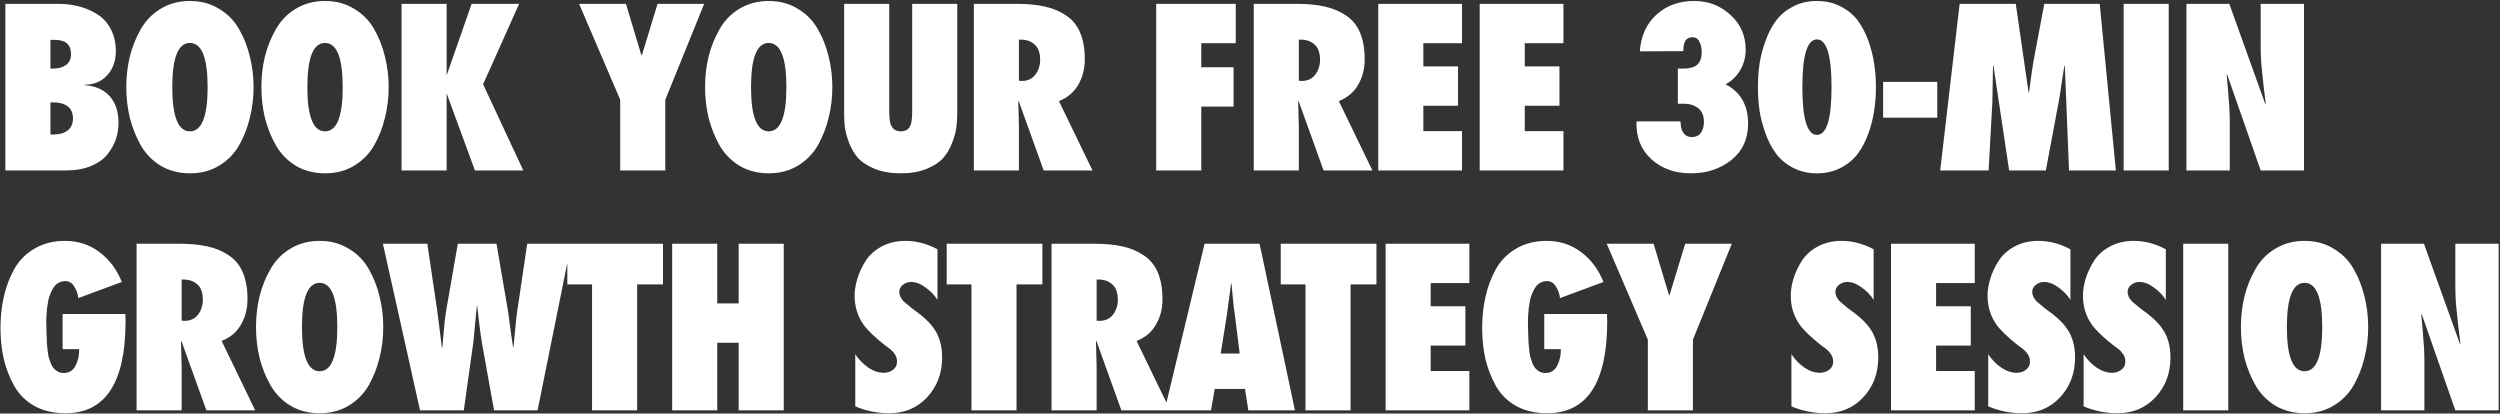 <svg width="1584" height="262" viewBox="0 0 1584 262" fill="none" xmlns="http://www.w3.org/2000/svg">
<rect x="0" y="0" width="1584" height="262" fill="#333333" stroke="none"/>
<path d="M3.4 108V2.44H37C41.48 2.44 45.727 2.953 49.74 3.98C53.847 5.007 57.72 6.64 61.36 8.88C65.093 11.12 68.033 14.293 70.18 18.4C72.327 22.413 73.4 27.127 73.4 32.54C73.4 38.607 71.58 43.647 67.94 47.66C64.3 51.673 59.54 53.68 53.66 53.68V53.96C60.66 54.52 65.98 56.9 69.62 61.1C73.26 65.207 75.08 70.807 75.08 77.9C75.08 81.447 74.52 84.9 73.4 88.26C72.28 91.527 70.507 94.7 68.08 97.78C65.653 100.86 62.153 103.333 57.58 105.2C53.1 107.067 47.827 108 41.76 108H3.4ZM31.96 85.18H34.34C37.793 85.18 40.64 84.34 42.88 82.66C45.12 80.887 46.24 78.32 46.24 74.96C46.24 71.6 45.12 69.08 42.88 67.4C40.64 65.72 37.747 64.88 34.2 64.88H31.96V85.18ZM31.96 43.46H33.64C36.907 43.46 39.613 42.713 41.76 41.22C43.907 39.727 44.98 37.393 44.98 34.22C44.98 28.247 41.573 25.26 34.76 25.26H31.96V43.46ZM82.269 74.68C80.776 68.427 80.029 61.94 80.029 55.22C80.029 48.5 80.776 42.013 82.269 35.76C83.856 29.507 86.189 23.72 89.269 18.4C92.349 12.987 96.549 8.693 101.869 5.52C107.283 2.253 113.443 0.62 120.349 0.62C127.256 0.62 133.369 2.253 138.689 5.52C144.103 8.693 148.349 12.987 151.429 18.4C154.509 23.72 156.796 29.507 158.289 35.76C159.876 42.013 160.669 48.5 160.669 55.22C160.669 61.94 159.876 68.427 158.289 74.68C156.796 80.933 154.509 86.767 151.429 92.18C148.349 97.5 144.103 101.793 138.689 105.06C133.369 108.233 127.256 109.82 120.349 109.82C113.443 109.82 107.283 108.233 101.869 105.06C96.549 101.793 92.349 97.5 89.269 92.18C86.189 86.767 83.856 80.933 82.269 74.68ZM120.349 27.22C112.883 27.22 109.149 36.553 109.149 55.22C109.149 73.887 112.883 83.22 120.349 83.22C127.816 83.22 131.549 73.887 131.549 55.22C131.549 36.553 127.816 27.22 120.349 27.22ZM167.861 74.68C166.367 68.427 165.621 61.94 165.621 55.22C165.621 48.5 166.367 42.013 167.861 35.76C169.447 29.507 171.781 23.72 174.861 18.4C177.941 12.987 182.141 8.693 187.461 5.52C192.874 2.253 199.034 0.62 205.941 0.62C212.847 0.62 218.961 2.253 224.281 5.52C229.694 8.693 233.941 12.987 237.021 18.4C240.101 23.72 242.387 29.507 243.881 35.76C245.467 42.013 246.261 48.5 246.261 55.22C246.261 61.94 245.467 68.427 243.881 74.68C242.387 80.933 240.101 86.767 237.021 92.18C233.941 97.5 229.694 101.793 224.281 105.06C218.961 108.233 212.847 109.82 205.941 109.82C199.034 109.82 192.874 108.233 187.461 105.06C182.141 101.793 177.941 97.5 174.861 92.18C171.781 86.767 169.447 80.933 167.861 74.68ZM205.941 27.22C198.474 27.22 194.741 36.553 194.741 55.22C194.741 73.887 198.474 83.22 205.941 83.22C213.407 83.22 217.141 73.887 217.141 55.22C217.141 36.553 213.407 27.22 205.941 27.22ZM298.812 2.44H328.912L306.092 53.4L331.572 108H300.912L283.132 59.56H282.992V108H254.432V2.44H282.992V47.38H283.132L298.812 2.44ZM421.529 108H392.969V63.2L366.929 2.44H396.609L406.409 35.06H406.689L416.629 2.44H446.169L421.529 63.2V108ZM448.976 74.68C447.483 68.427 446.736 61.94 446.736 55.22C446.736 48.5 447.483 42.013 448.976 35.76C450.563 29.507 452.896 23.72 455.976 18.4C459.056 12.987 463.256 8.693 468.576 5.52C473.99 2.253 480.15 0.62 487.056 0.62C493.963 0.62 500.076 2.253 505.396 5.52C510.81 8.693 515.056 12.987 518.136 18.4C521.216 23.72 523.503 29.507 524.996 35.76C526.583 42.013 527.376 48.5 527.376 55.22C527.376 61.94 526.583 68.427 524.996 74.68C523.503 80.933 521.216 86.767 518.136 92.18C515.056 97.5 510.81 101.793 505.396 105.06C500.076 108.233 493.963 109.82 487.056 109.82C480.15 109.82 473.99 108.233 468.576 105.06C463.256 101.793 459.056 97.5 455.976 92.18C452.896 86.767 450.563 80.933 448.976 74.68ZM487.056 27.22C479.59 27.22 475.856 36.553 475.856 55.22C475.856 73.887 479.59 83.22 487.056 83.22C494.523 83.22 498.256 73.887 498.256 55.22C498.256 36.553 494.523 27.22 487.056 27.22ZM577.968 2.44H606.528V71.46C606.528 74.633 606.341 77.62 605.968 80.42C605.688 83.22 604.801 86.533 603.308 90.36C601.908 94.187 599.994 97.453 597.568 100.16C595.234 102.773 591.734 105.06 587.068 107.02C582.401 108.887 576.941 109.82 570.688 109.82C564.434 109.82 558.974 108.887 554.308 107.02C549.641 105.06 546.094 102.773 543.668 100.16C541.334 97.453 539.421 94.187 537.928 90.36C536.528 86.533 535.641 83.22 535.268 80.42C534.988 77.62 534.848 74.633 534.848 71.46V2.44H563.408V68.8C563.408 73.373 563.641 76.453 564.108 78.04C565.134 81.493 567.328 83.22 570.688 83.22C574.234 83.22 576.428 81.54 577.268 78.18C577.734 76.593 577.968 73.513 577.968 68.94V2.44ZM692.218 108H661.278L645.458 64.04L645.178 64.32C645.178 65.44 645.224 67.073 645.318 69.22C645.411 71.367 645.458 73.327 645.458 75.1C645.551 76.78 645.598 78.367 645.598 79.86V108H617.038V2.44H644.618C651.151 2.44 656.891 3 661.838 4.12C666.784 5.147 671.218 6.967 675.138 9.58C679.151 12.1 682.184 15.693 684.238 20.36C686.291 25.027 687.318 30.767 687.318 37.58C687.318 43.647 685.918 49.06 683.118 53.82C680.411 58.487 676.351 61.893 670.938 64.04L692.218 108ZM645.598 51.16L647.418 51.3C651.058 51.3 653.904 49.993 655.958 47.38C658.011 44.673 659.038 41.5 659.038 37.86C659.038 33.38 657.824 30.113 655.398 28.06C652.971 25.913 649.704 24.933 645.598 25.12V51.16ZM761.136 108H732.576V2.44H782.976V27.36H761.136V42.62H781.576V67.54H761.136V108ZM869.558 108H838.618L822.798 64.04L822.518 64.32C822.518 65.44 822.565 67.073 822.658 69.22C822.751 71.367 822.798 73.327 822.798 75.1C822.891 76.78 822.938 78.367 822.938 79.86V108H794.378V2.44H821.958C828.491 2.44 834.231 3 839.178 4.12C844.125 5.147 848.558 6.967 852.478 9.58C856.491 12.1 859.525 15.693 861.578 20.36C863.631 25.027 864.658 30.767 864.658 37.58C864.658 43.647 863.258 49.06 860.458 53.82C857.751 58.487 853.691 61.893 848.278 64.04L869.558 108ZM822.938 51.16L824.758 51.3C828.398 51.3 831.245 49.993 833.298 47.38C835.351 44.673 836.378 41.5 836.378 37.86C836.378 33.38 835.165 30.113 832.738 28.06C830.311 25.913 827.045 24.933 822.938 25.12V51.16ZM873.27 108V2.44H926.33V27.36H901.83V42.06H923.81V66.98H901.83V83.08H926.33V108H873.27ZM937.534 108V2.44H990.594V27.36H966.094V42.06H988.074V66.98H966.094V83.08H990.594V108H937.534ZM1064.76 76.92L1064.9 78.74C1065.09 81.447 1065.84 83.5 1067.14 84.9C1068.45 86.207 1069.99 86.86 1071.76 86.86C1074.38 86.86 1076.34 85.973 1077.64 84.2C1078.95 82.333 1079.6 80.047 1079.6 77.34C1079.6 73.327 1078.39 70.387 1075.96 68.52C1073.54 66.653 1070.55 65.72 1067 65.72H1063.08V43.46H1066.58C1070.5 43.46 1073.4 42.667 1075.26 41.08C1077.22 39.493 1078.2 36.693 1078.2 32.68C1078.2 30.44 1077.74 28.387 1076.8 26.52C1075.87 24.56 1074.38 23.58 1072.32 23.58C1068.5 23.58 1066.58 26.287 1066.58 31.7V32.4L1039 32.54C1039.66 22.927 1043.11 15.227 1049.36 9.44C1055.71 3.56 1063.74 0.62 1073.44 0.62C1082.4 0.62 1090.06 3.56 1096.4 9.44C1102.84 15.227 1106.06 22.6 1106.06 31.56C1106.06 36.133 1104.94 40.38 1102.7 44.3C1100.46 48.22 1097.34 51.253 1093.32 53.4C1102.84 58.347 1107.6 66.653 1107.6 78.32C1107.6 88.027 1104.06 95.727 1096.96 101.42C1089.87 107.02 1081.33 109.82 1071.34 109.82C1061.26 109.82 1052.91 106.833 1046.28 100.86C1039.66 94.793 1036.53 86.813 1036.9 76.92H1064.76ZM1136.1 4.12C1140.58 1.787 1145.62 0.62 1151.22 0.62C1156.82 0.62 1161.86 1.787 1166.34 4.12C1170.82 6.453 1174.41 9.44 1177.12 13.08C1179.82 16.72 1182.06 21.013 1183.84 25.96C1185.61 30.907 1186.82 35.76 1187.48 40.52C1188.22 45.28 1188.6 50.18 1188.6 55.22C1188.6 60.26 1188.22 65.16 1187.48 69.92C1186.82 74.68 1185.61 79.533 1183.84 84.48C1182.06 89.427 1179.82 93.72 1177.12 97.36C1174.41 101 1170.82 103.987 1166.34 106.32C1161.86 108.653 1156.82 109.82 1151.22 109.82C1145.62 109.82 1140.58 108.653 1136.1 106.32C1131.62 103.987 1128.02 101 1125.32 97.36C1122.61 93.72 1120.37 89.427 1118.6 84.48C1116.82 79.533 1115.56 74.68 1114.82 69.92C1114.16 65.16 1113.84 60.26 1113.84 55.22C1113.84 50.18 1114.16 45.28 1114.82 40.52C1115.56 35.76 1116.82 30.907 1118.6 25.96C1120.37 21.013 1122.61 16.72 1125.32 13.08C1128.02 9.44 1131.62 6.453 1136.1 4.12ZM1160.46 55.22C1160.46 35.06 1157.38 24.98 1151.22 24.98C1145.06 24.98 1141.98 35.06 1141.98 55.22C1141.98 75.38 1145.06 85.46 1151.22 85.46C1157.38 85.46 1160.46 75.38 1160.46 55.22ZM1227.45 74.54H1193.15V51.86H1227.45V74.54ZM1340.61 108H1310.93L1308.27 41.64H1307.99C1307.71 43.32 1307.15 46.867 1306.31 52.28C1305.56 57.693 1304.91 61.847 1304.35 64.74L1296.23 108H1272.99L1263.05 41.64H1262.77C1262.49 57.133 1262.35 64.927 1262.35 65.02L1259.97 108H1229.31L1241.63 2.44H1277.19L1285.31 58.58H1285.59C1286.89 48.593 1287.83 42.06 1288.39 38.98L1295.25 2.44H1330.39L1340.61 108ZM1374.1 108H1345.54V2.44H1374.1V108ZM1385.33 108V2.44H1412.49L1435.31 66L1435.59 65.72C1435.31 63.107 1434.84 59.28 1434.19 54.24C1433.63 49.2 1433.16 44.72 1432.79 40.8C1432.51 36.787 1432.37 32.96 1432.37 29.32V2.44H1459.81V108H1432.37L1411.09 47.1L1410.81 47.38C1410.99 49.433 1411.27 52.56 1411.65 56.76C1412.02 60.867 1412.3 64.553 1412.49 67.82C1412.67 70.993 1412.77 74.073 1412.77 77.06V108H1385.33ZM39.66 198.96H79.42L79.56 203.44C79.56 242.36 66.867 261.82 41.48 261.82C34.013 261.82 27.527 260.327 22.02 257.34C16.513 254.26 12.22 250.06 9.14 244.74C6.153 239.42 3.913 233.727 2.42 227.66C1.02 221.5 0.32 214.873 0.32 207.78C0.32 200.78 1.02 194.2 2.42 188.04C3.82 181.787 6.013 175.953 9 170.54C12.08 165.033 16.373 160.693 21.88 157.52C27.387 154.253 33.827 152.62 41.2 152.62C49.507 152.62 56.787 155 63.04 159.76C69.293 164.427 74.007 170.727 77.18 178.66L49.6 188.88C49.413 186.36 48.573 183.933 47.08 181.6C45.68 179.267 43.813 178.1 41.48 178.1C39.987 178.1 38.633 178.427 37.42 179.08C36.207 179.64 35.18 180.48 34.34 181.6C33.593 182.627 32.893 183.887 32.24 185.38C31.587 186.78 31.073 188.273 30.7 189.86C30.42 191.447 30.14 193.127 29.86 194.9C29.673 196.58 29.533 198.26 29.44 199.94C29.44 201.527 29.393 203.067 29.3 204.56C29.3 206.053 29.347 207.36 29.44 208.48C29.44 209.32 29.44 209.927 29.44 210.3C29.44 210.767 29.487 211.84 29.58 213.52C29.673 215.2 29.72 216.553 29.72 217.58C29.813 218.607 29.953 220.007 30.14 221.78C30.327 223.553 30.56 225.047 30.84 226.26C31.213 227.38 31.633 228.64 32.1 230.04C32.66 231.44 33.313 232.56 34.06 233.4C34.807 234.24 35.693 234.94 36.72 235.5C37.84 236.06 39.053 236.34 40.36 236.34C43.813 236.34 46.333 234.753 47.92 231.58C49.507 228.407 50.253 224.953 50.16 221.22H39.66V198.96ZM161.71 260H130.77L114.95 216.04L114.67 216.32C114.67 217.44 114.717 219.073 114.81 221.22C114.904 223.367 114.95 225.327 114.95 227.1C115.044 228.78 115.09 230.367 115.09 231.86V260H86.531V154.44H114.11C120.644 154.44 126.384 155 131.33 156.12C136.277 157.147 140.71 158.967 144.63 161.58C148.644 164.1 151.677 167.693 153.73 172.36C155.784 177.027 156.81 182.767 156.81 189.58C156.81 195.647 155.41 201.06 152.61 205.82C149.904 210.487 145.844 213.893 140.43 216.04L161.71 260ZM115.09 203.16L116.91 203.3C120.55 203.3 123.397 201.993 125.45 199.38C127.504 196.673 128.53 193.5 128.53 189.86C128.53 185.38 127.317 182.113 124.89 180.06C122.464 177.913 119.197 176.933 115.09 177.12V203.16ZM164.443 226.68C162.949 220.427 162.203 213.94 162.203 207.22C162.203 200.5 162.949 194.013 164.443 187.76C166.029 181.507 168.363 175.72 171.443 170.4C174.523 164.987 178.723 160.693 184.043 157.52C189.456 154.253 195.616 152.62 202.523 152.62C209.429 152.62 215.543 154.253 220.863 157.52C226.276 160.693 230.523 164.987 233.603 170.4C236.683 175.72 238.969 181.507 240.463 187.76C242.049 194.013 242.843 200.5 242.843 207.22C242.843 213.94 242.049 220.427 240.463 226.68C238.969 232.933 236.683 238.767 233.603 244.18C230.523 249.5 226.276 253.793 220.863 257.06C215.543 260.233 209.429 261.82 202.523 261.82C195.616 261.82 189.456 260.233 184.043 257.06C178.723 253.793 174.523 249.5 171.443 244.18C168.363 238.767 166.029 232.933 164.443 226.68ZM202.523 179.22C195.056 179.22 191.323 188.553 191.323 207.22C191.323 225.887 195.056 235.22 202.523 235.22C209.989 235.22 213.723 225.887 213.723 207.22C213.723 188.553 209.989 179.22 202.523 179.22ZM340.614 260H313.034L305.334 217.16C304.774 213.8 304.167 209.367 303.514 203.86C302.861 198.26 302.487 194.947 302.394 193.92H302.114C300.621 209.32 299.874 217.067 299.874 217.16L293.854 260H266.134L242.614 154.44H270.754L277.054 197C277.147 197.653 278.127 205.447 279.994 220.38H280.274C280.367 219.54 280.647 216.227 281.114 210.44C281.581 204.56 282.094 200.08 282.654 197L290.074 154.44H314.574L321.854 197C322.321 199.987 322.881 204.187 323.534 209.6C324.281 214.92 324.794 218.373 325.074 219.96H325.354C325.541 218.28 325.867 214.827 326.334 209.6C326.801 204.28 327.267 200.08 327.734 197L334.034 154.44H361.894L340.614 260ZM403.693 260H375.133V180.2H359.453V154.44H420.073V180.2H403.693V260ZM496.588 260H468.028V217.16H454.448V260H425.888V154.44H454.448V192.24H468.028V154.44H496.588V260ZM541.911 257.48V224.44C544.058 227.707 546.764 230.507 550.031 232.84C553.298 235.08 556.611 236.2 559.971 236.2C562.118 236.2 564.031 235.593 565.711 234.38C567.484 233.073 568.371 231.347 568.371 229.2C568.371 226.96 567.624 225 566.131 223.32C565.198 222.107 563.611 220.753 561.371 219.26C554.651 214.033 549.938 209.553 547.231 205.82C543.404 200.5 541.491 194.34 541.491 187.34C541.491 183.98 542.051 180.433 543.171 176.7C544.291 172.967 546.018 169.233 548.351 165.5C550.684 161.767 554.044 158.687 558.431 156.26C562.911 153.833 567.998 152.62 573.691 152.62C580.598 152.62 587.364 154.393 593.991 157.94V190C592.124 187.013 589.604 184.4 586.431 182.16C583.351 179.827 580.271 178.66 577.191 178.66C575.324 178.66 573.598 179.267 572.011 180.48C570.518 181.693 569.771 183.233 569.771 185.1C569.771 186.967 570.704 188.927 572.571 190.98C572.851 191.26 574.578 192.707 577.751 195.32C584.471 199.987 589.138 204.28 591.751 208.2C595.204 213.053 596.931 219.167 596.931 226.54C596.931 236.527 593.758 244.927 587.411 251.74C581.158 258.46 573.131 261.82 563.331 261.82C555.958 261.82 548.818 260.373 541.911 257.48ZM644.066 260H615.506V180.2H599.826V154.44H660.446V180.2H644.066V260ZM741.442 260H710.502L694.682 216.04L694.402 216.32C694.402 217.44 694.448 219.073 694.542 221.22C694.635 223.367 694.682 225.327 694.682 227.1C694.775 228.78 694.822 230.367 694.822 231.86V260H666.262V154.44H693.842C700.375 154.44 706.115 155 711.062 156.12C716.008 157.147 720.442 158.967 724.362 161.58C728.375 164.1 731.408 167.693 733.462 172.36C735.515 177.027 736.542 182.767 736.542 189.58C736.542 195.647 735.142 201.06 732.342 205.82C729.635 210.487 725.575 213.893 720.162 216.04L741.442 260ZM694.822 203.16L696.642 203.3C700.282 203.3 703.128 201.993 705.182 199.38C707.235 196.673 708.262 193.5 708.262 189.86C708.262 185.38 707.048 182.113 704.622 180.06C702.195 177.913 698.928 176.933 694.822 177.12V203.16ZM820.474 260H790.934L788.834 246.42H769.654L767.274 260H737.874L763.214 154.44H798.074L820.474 260ZM773.434 224.02H785.474L782.394 199.52C782.114 197.56 781.834 195.46 781.554 193.22C781.367 190.98 781.134 188.553 780.854 185.94C780.667 183.233 780.481 181.133 780.294 179.64H780.014C778.521 190.933 777.634 197.56 777.354 199.52L773.434 224.02ZM855.723 260H827.163V180.2H811.483V154.44H872.103V180.2H855.723V260ZM877.919 260V154.44H930.979V179.36H906.479V194.06H928.459V218.98H906.479V235.08H930.979V260H877.919ZM978.442 198.96H1018.2L1018.34 203.44C1018.34 242.36 1005.65 261.82 980.262 261.82C972.795 261.82 966.309 260.327 960.802 257.34C955.295 254.26 951.002 250.06 947.922 244.74C944.935 239.42 942.695 233.727 941.202 227.66C939.802 221.5 939.102 214.873 939.102 207.78C939.102 200.78 939.802 194.2 941.202 188.04C942.602 181.787 944.795 175.953 947.782 170.54C950.862 165.033 955.155 160.693 960.662 157.52C966.169 154.253 972.609 152.62 979.982 152.62C988.289 152.62 995.569 155 1001.82 159.76C1008.08 164.427 1012.79 170.727 1015.96 178.66L988.382 188.88C988.195 186.36 987.355 183.933 985.862 181.6C984.462 179.267 982.595 178.1 980.262 178.1C978.769 178.1 977.415 178.427 976.202 179.08C974.989 179.64 973.962 180.48 973.122 181.6C972.375 182.627 971.675 183.887 971.022 185.38C970.369 186.78 969.855 188.273 969.482 189.86C969.202 191.447 968.922 193.127 968.642 194.9C968.455 196.58 968.315 198.26 968.222 199.94C968.222 201.527 968.175 203.067 968.082 204.56C968.082 206.053 968.129 207.36 968.222 208.48C968.222 209.32 968.222 209.927 968.222 210.3C968.222 210.767 968.269 211.84 968.362 213.52C968.455 215.2 968.502 216.553 968.502 217.58C968.595 218.607 968.735 220.007 968.922 221.78C969.109 223.553 969.342 225.047 969.622 226.26C969.995 227.38 970.415 228.64 970.882 230.04C971.442 231.44 972.095 232.56 972.842 233.4C973.589 234.24 974.475 234.94 975.502 235.5C976.622 236.06 977.835 236.34 979.142 236.34C982.595 236.34 985.115 234.753 986.702 231.58C988.289 228.407 989.035 224.953 988.942 221.22H978.442V198.96ZM1072.63 260H1044.07V215.2L1018.03 154.44H1047.71L1057.51 187.06H1057.79L1067.73 154.44H1097.27L1072.63 215.2V260ZM1135.05 257.48V224.44C1137.19 227.707 1139.9 230.507 1143.17 232.84C1146.43 235.08 1149.75 236.2 1153.11 236.2C1155.25 236.2 1157.17 235.593 1158.85 234.38C1160.62 233.073 1161.51 231.347 1161.51 229.2C1161.51 226.96 1160.76 225 1159.27 223.32C1158.33 222.107 1156.75 220.753 1154.51 219.26C1147.79 214.033 1143.07 209.553 1140.37 205.82C1136.54 200.5 1134.63 194.34 1134.63 187.34C1134.63 183.98 1135.19 180.433 1136.31 176.7C1137.43 172.967 1139.15 169.233 1141.49 165.5C1143.82 161.767 1147.18 158.687 1151.57 156.26C1156.05 153.833 1161.13 152.62 1166.83 152.62C1173.73 152.62 1180.5 154.393 1187.13 157.94V190C1185.26 187.013 1182.74 184.4 1179.57 182.16C1176.49 179.827 1173.41 178.66 1170.33 178.66C1168.46 178.66 1166.73 179.267 1165.15 180.48C1163.65 181.693 1162.91 183.233 1162.91 185.1C1162.91 186.967 1163.84 188.927 1165.71 190.98C1165.99 191.26 1167.71 192.707 1170.89 195.32C1177.61 199.987 1182.27 204.28 1184.89 208.2C1188.34 213.053 1190.07 219.167 1190.07 226.54C1190.07 236.527 1186.89 244.927 1180.55 251.74C1174.29 258.46 1166.27 261.82 1156.47 261.82C1149.09 261.82 1141.95 260.373 1135.05 257.48ZM1198.14 260V154.44H1251.2V179.36H1226.7V194.06H1248.68V218.98H1226.7V235.08H1251.2V260H1198.14ZM1259.74 257.48V224.44C1261.89 227.707 1264.6 230.507 1267.86 232.84C1271.13 235.08 1274.44 236.2 1277.8 236.2C1279.95 236.2 1281.86 235.593 1283.54 234.38C1285.32 233.073 1286.2 231.347 1286.2 229.2C1286.2 226.96 1285.46 225 1283.96 223.32C1283.03 222.107 1281.44 220.753 1279.2 219.26C1272.48 214.033 1267.77 209.553 1265.06 205.82C1261.24 200.5 1259.32 194.34 1259.32 187.34C1259.32 183.98 1259.88 180.433 1261 176.7C1262.12 172.967 1263.85 169.233 1266.18 165.5C1268.52 161.767 1271.88 158.687 1276.26 156.26C1280.74 153.833 1285.83 152.62 1291.52 152.62C1298.43 152.62 1305.2 154.393 1311.82 157.94V190C1309.96 187.013 1307.44 184.4 1304.26 182.16C1301.18 179.827 1298.1 178.66 1295.02 178.66C1293.16 178.66 1291.43 179.267 1289.84 180.48C1288.35 181.693 1287.6 183.233 1287.6 185.1C1287.6 186.967 1288.54 188.927 1290.4 190.98C1290.68 191.26 1292.41 192.707 1295.58 195.32C1302.3 199.987 1306.97 204.28 1309.58 208.2C1313.04 213.053 1314.76 219.167 1314.76 226.54C1314.76 236.527 1311.59 244.927 1305.24 251.74C1298.99 258.46 1290.96 261.82 1281.16 261.82C1273.79 261.82 1266.65 260.373 1259.74 257.48ZM1320.18 257.48V224.44C1322.33 227.707 1325.03 230.507 1328.3 232.84C1331.57 235.08 1334.88 236.2 1338.24 236.2C1340.39 236.2 1342.3 235.593 1343.98 234.38C1345.75 233.073 1346.64 231.347 1346.64 229.2C1346.64 226.96 1345.89 225 1344.4 223.32C1343.47 222.107 1341.88 220.753 1339.64 219.26C1332.92 214.033 1328.21 209.553 1325.5 205.82C1321.67 200.5 1319.76 194.34 1319.76 187.34C1319.76 183.98 1320.32 180.433 1321.44 176.7C1322.56 172.967 1324.29 169.233 1326.62 165.5C1328.95 161.767 1332.31 158.687 1336.7 156.26C1341.18 153.833 1346.27 152.62 1351.96 152.62C1358.87 152.62 1365.63 154.393 1372.26 157.94V190C1370.39 187.013 1367.87 184.4 1364.7 182.16C1361.62 179.827 1358.54 178.66 1355.46 178.66C1353.59 178.66 1351.87 179.267 1350.28 180.48C1348.79 181.693 1348.04 183.233 1348.04 185.1C1348.04 186.967 1348.97 188.927 1350.84 190.98C1351.12 191.26 1352.85 192.707 1356.02 195.32C1362.74 199.987 1367.41 204.28 1370.02 208.2C1373.47 213.053 1375.2 219.167 1375.2 226.54C1375.2 236.527 1372.03 244.927 1365.68 251.74C1359.43 258.46 1351.4 261.82 1341.6 261.82C1334.23 261.82 1327.09 260.373 1320.18 257.48ZM1411.83 260H1383.28V154.44H1411.83V260ZM1422.09 226.68C1420.59 220.427 1419.85 213.94 1419.85 207.22C1419.85 200.5 1420.59 194.013 1422.09 187.76C1423.67 181.507 1426.01 175.72 1429.09 170.4C1432.17 164.987 1436.37 160.693 1441.69 157.52C1447.1 154.253 1453.26 152.62 1460.17 152.62C1467.07 152.62 1473.19 154.253 1478.51 157.52C1483.92 160.693 1488.17 164.987 1491.25 170.4C1494.33 175.72 1496.61 181.507 1498.11 187.76C1499.69 194.013 1500.49 200.5 1500.49 207.22C1500.49 213.94 1499.69 220.427 1498.11 226.68C1496.61 232.933 1494.33 238.767 1491.25 244.18C1488.17 249.5 1483.92 253.793 1478.51 257.06C1473.19 260.233 1467.07 261.82 1460.17 261.82C1453.26 261.82 1447.1 260.233 1441.69 257.06C1436.37 253.793 1432.17 249.5 1429.09 244.18C1426.01 238.767 1423.67 232.933 1422.09 226.68ZM1460.17 179.22C1452.7 179.22 1448.97 188.553 1448.97 207.22C1448.97 225.887 1452.7 235.22 1460.17 235.22C1467.63 235.22 1471.37 225.887 1471.37 207.22C1471.37 188.553 1467.63 179.22 1460.17 179.22ZM1508.66 260V154.44H1535.82L1558.64 218L1558.92 217.72C1558.64 215.107 1558.17 211.28 1557.52 206.24C1556.96 201.2 1556.49 196.72 1556.12 192.8C1555.84 188.787 1555.7 184.96 1555.7 181.32V154.44H1583.14V260H1555.7L1534.42 199.1L1534.14 199.38C1534.32 201.433 1534.6 204.56 1534.98 208.76C1535.35 212.867 1535.63 216.553 1535.82 219.82C1536 222.993 1536.1 226.073 1536.1 229.06V260H1508.66Z" fill="white"></path>
</svg>
